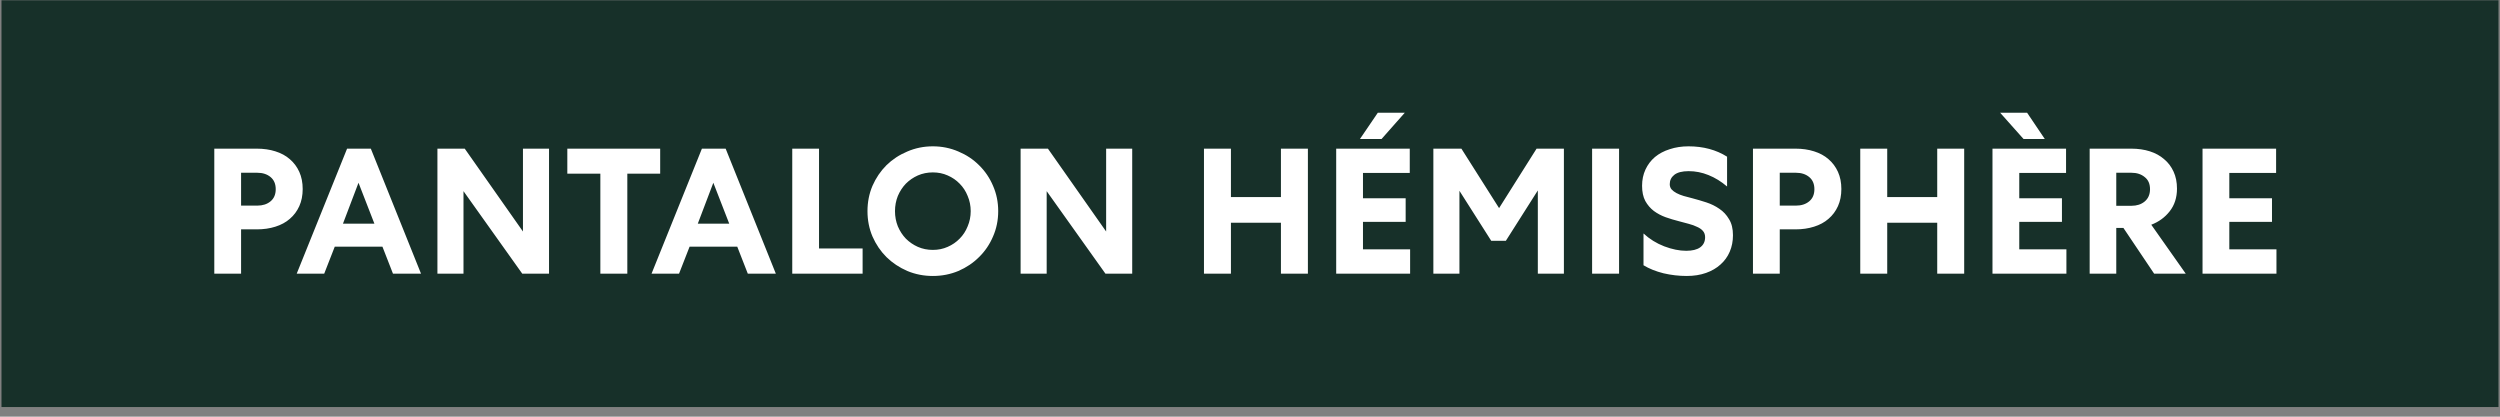 <svg width="252" height="42" viewBox="0 0 252 42" fill="none" xmlns="http://www.w3.org/2000/svg">
<rect x="0" y="0" width="252" height="42" fill="#808080" stroke="none"/>
<path d="M251.848 0.029H0.151V41.029L251.848 41.029V0.029Z" fill="#173029"/>
<path d="M25.885 14.984C26.569 14.984 27.193 15.074 27.757 15.254C28.333 15.434 28.819 15.698 29.215 16.046C29.623 16.394 29.941 16.82 30.169 17.324C30.397 17.828 30.511 18.404 30.511 19.052C30.511 19.7 30.397 20.276 30.169 20.78C29.941 21.284 29.623 21.71 29.215 22.058C28.819 22.406 28.333 22.67 27.757 22.85C27.193 23.03 26.569 23.12 25.885 23.12H24.301V27.584H21.601V14.984H25.885ZM24.301 20.726H25.939C26.479 20.726 26.923 20.582 27.271 20.294C27.619 20.006 27.793 19.598 27.793 19.07C27.793 18.542 27.619 18.134 27.271 17.846C26.923 17.558 26.479 17.414 25.939 17.414H24.301V20.726ZM37.379 14.984L42.438 27.584H39.611L38.55 24.866H33.743L32.681 27.584H29.909L34.985 14.984H37.379ZM34.571 22.544H37.739L36.137 18.422L34.571 22.544ZM55.342 14.984V27.584H52.642L46.72 19.268V27.584H44.092V14.984H46.846L52.714 23.336V14.984H55.342ZM57.186 14.984H66.546V17.504H63.234V27.584H60.516V17.504H57.186V14.984ZM73.146 14.984L78.204 27.584H75.378L74.316 24.866H69.51L68.448 27.584H65.676L70.752 14.984H73.146ZM70.338 22.544H73.506L71.904 18.422L70.338 22.544ZM82.558 14.984V25.046H86.951V27.584H79.859V14.984H82.558ZM100.619 21.284C100.619 22.196 100.445 23.048 100.097 23.84C99.76 24.632 99.293 25.322 98.692 25.91C98.105 26.498 97.409 26.966 96.605 27.314C95.8 27.65 94.942 27.818 94.031 27.818C93.118 27.818 92.26 27.65 91.457 27.314C90.653 26.966 89.951 26.498 89.35 25.91C88.763 25.322 88.294 24.632 87.947 23.84C87.611 23.048 87.442 22.196 87.442 21.284C87.442 20.372 87.611 19.52 87.947 18.728C88.294 17.936 88.763 17.246 89.35 16.658C89.951 16.07 90.653 15.608 91.457 15.272C92.26 14.924 93.118 14.75 94.031 14.75C94.942 14.75 95.8 14.924 96.605 15.272C97.409 15.608 98.105 16.07 98.692 16.658C99.293 17.246 99.76 17.936 100.097 18.728C100.445 19.52 100.619 20.372 100.619 21.284ZM97.847 21.284C97.847 20.744 97.745 20.234 97.54 19.754C97.349 19.274 97.079 18.86 96.731 18.512C96.394 18.164 95.993 17.888 95.525 17.684C95.069 17.48 94.57 17.378 94.031 17.378C93.49 17.378 92.987 17.48 92.519 17.684C92.062 17.888 91.66 18.164 91.312 18.512C90.977 18.86 90.707 19.274 90.502 19.754C90.311 20.234 90.215 20.744 90.215 21.284C90.215 21.824 90.311 22.334 90.502 22.814C90.707 23.294 90.977 23.708 91.312 24.056C91.66 24.404 92.062 24.68 92.519 24.884C92.987 25.088 93.49 25.19 94.031 25.19C94.57 25.19 95.069 25.088 95.525 24.884C95.993 24.68 96.394 24.404 96.731 24.056C97.079 23.708 97.349 23.294 97.54 22.814C97.745 22.334 97.847 21.824 97.847 21.284ZM114.127 14.984V27.584H111.427L105.505 19.268V27.584H102.877V14.984H105.631L111.499 23.336V14.984H114.127ZM121.36 14.984H124.078V19.862H129.118V14.984H131.836V27.584H129.118V22.454H124.078V27.584H121.36V14.984ZM134.688 14.984H142.104V17.432H137.388V19.988H141.69V22.364H137.388V25.136H142.14V27.584H134.688V14.984ZM137.082 14.012L138.882 11.366H141.6L139.26 14.012H137.082ZM147.111 19.232V27.584H144.483V14.984H147.309L151.107 20.978L154.887 14.984H157.641V27.584H155.013V19.196L151.791 24.272H150.315L147.111 19.232ZM163.202 14.984V27.584H160.484V14.984H163.202ZM165.665 23.534C166.277 24.098 166.973 24.53 167.753 24.83C168.545 25.13 169.283 25.28 169.967 25.28C170.579 25.28 171.047 25.166 171.371 24.938C171.707 24.698 171.875 24.356 171.875 23.912C171.875 23.66 171.803 23.45 171.659 23.282C171.515 23.114 171.317 22.976 171.065 22.868C170.825 22.748 170.543 22.646 170.219 22.562C169.895 22.478 169.559 22.388 169.211 22.292C168.779 22.184 168.341 22.052 167.897 21.896C167.465 21.74 167.069 21.53 166.709 21.266C166.361 21.002 166.073 20.666 165.845 20.258C165.629 19.85 165.521 19.34 165.521 18.728C165.521 18.128 165.635 17.582 165.863 17.09C166.091 16.598 166.409 16.178 166.817 15.83C167.237 15.482 167.735 15.218 168.311 15.038C168.887 14.846 169.517 14.75 170.201 14.75C171.689 14.75 172.985 15.098 174.089 15.794V18.8C173.501 18.296 172.877 17.912 172.217 17.648C171.569 17.384 170.903 17.252 170.219 17.252C169.559 17.252 169.073 17.378 168.761 17.63C168.461 17.87 168.311 18.182 168.311 18.566C168.311 18.77 168.371 18.944 168.491 19.088C168.623 19.232 168.791 19.358 168.995 19.466C169.199 19.574 169.439 19.67 169.715 19.754C169.991 19.826 170.285 19.904 170.597 19.988C171.053 20.108 171.521 20.246 172.001 20.402C172.481 20.558 172.919 20.774 173.315 21.05C173.711 21.314 174.035 21.662 174.287 22.094C174.551 22.514 174.683 23.054 174.683 23.714C174.683 24.314 174.575 24.866 174.359 25.37C174.143 25.874 173.831 26.306 173.423 26.666C173.027 27.026 172.541 27.308 171.965 27.512C171.389 27.716 170.741 27.818 170.021 27.818C169.229 27.818 168.449 27.728 167.681 27.548C166.913 27.356 166.241 27.086 165.665 26.738V23.534ZM180.983 14.984C181.667 14.984 182.291 15.074 182.855 15.254C183.431 15.434 183.917 15.698 184.313 16.046C184.721 16.394 185.039 16.82 185.267 17.324C185.495 17.828 185.609 18.404 185.609 19.052C185.609 19.7 185.495 20.276 185.267 20.78C185.039 21.284 184.721 21.71 184.313 22.058C183.917 22.406 183.431 22.67 182.855 22.85C182.291 23.03 181.667 23.12 180.983 23.12H179.399V27.584H176.699V14.984H180.983ZM179.399 20.726H181.037C181.577 20.726 182.021 20.582 182.369 20.294C182.717 20.006 182.891 19.598 182.891 19.07C182.891 18.542 182.717 18.134 182.369 17.846C182.021 17.558 181.577 17.414 181.037 17.414H179.399V20.726ZM187.514 14.984H190.232V19.862H195.272V14.984H197.99V27.584H195.272V22.454H190.232V27.584H187.514V14.984ZM200.842 14.984H208.258V17.432H203.542V19.988H207.844V22.364H203.542V25.136H208.294V27.584H200.842V14.984ZM203.974 14.012L201.616 11.366H204.334L206.116 14.012H203.974ZM213.32 27.584H210.638V14.984H214.832C215.516 14.984 216.14 15.074 216.704 15.254C217.268 15.434 217.748 15.698 218.144 16.046C218.552 16.382 218.87 16.802 219.098 17.306C219.326 17.798 219.44 18.368 219.44 19.016C219.44 19.916 219.194 20.678 218.702 21.302C218.222 21.914 217.604 22.364 216.848 22.652L220.322 27.584H217.136L214.04 22.976H213.32V27.584ZM213.32 20.744H214.85C215.39 20.744 215.834 20.6 216.182 20.312C216.542 20.012 216.722 19.598 216.722 19.07C216.722 18.53 216.542 18.122 216.182 17.846C215.834 17.558 215.39 17.414 214.85 17.414H213.32V20.744ZM222.015 14.984H229.431V17.432H224.715V19.988H229.017V22.364H224.715V25.136H229.467V27.584H222.015V14.984Z" fill="white"/>
</svg>
